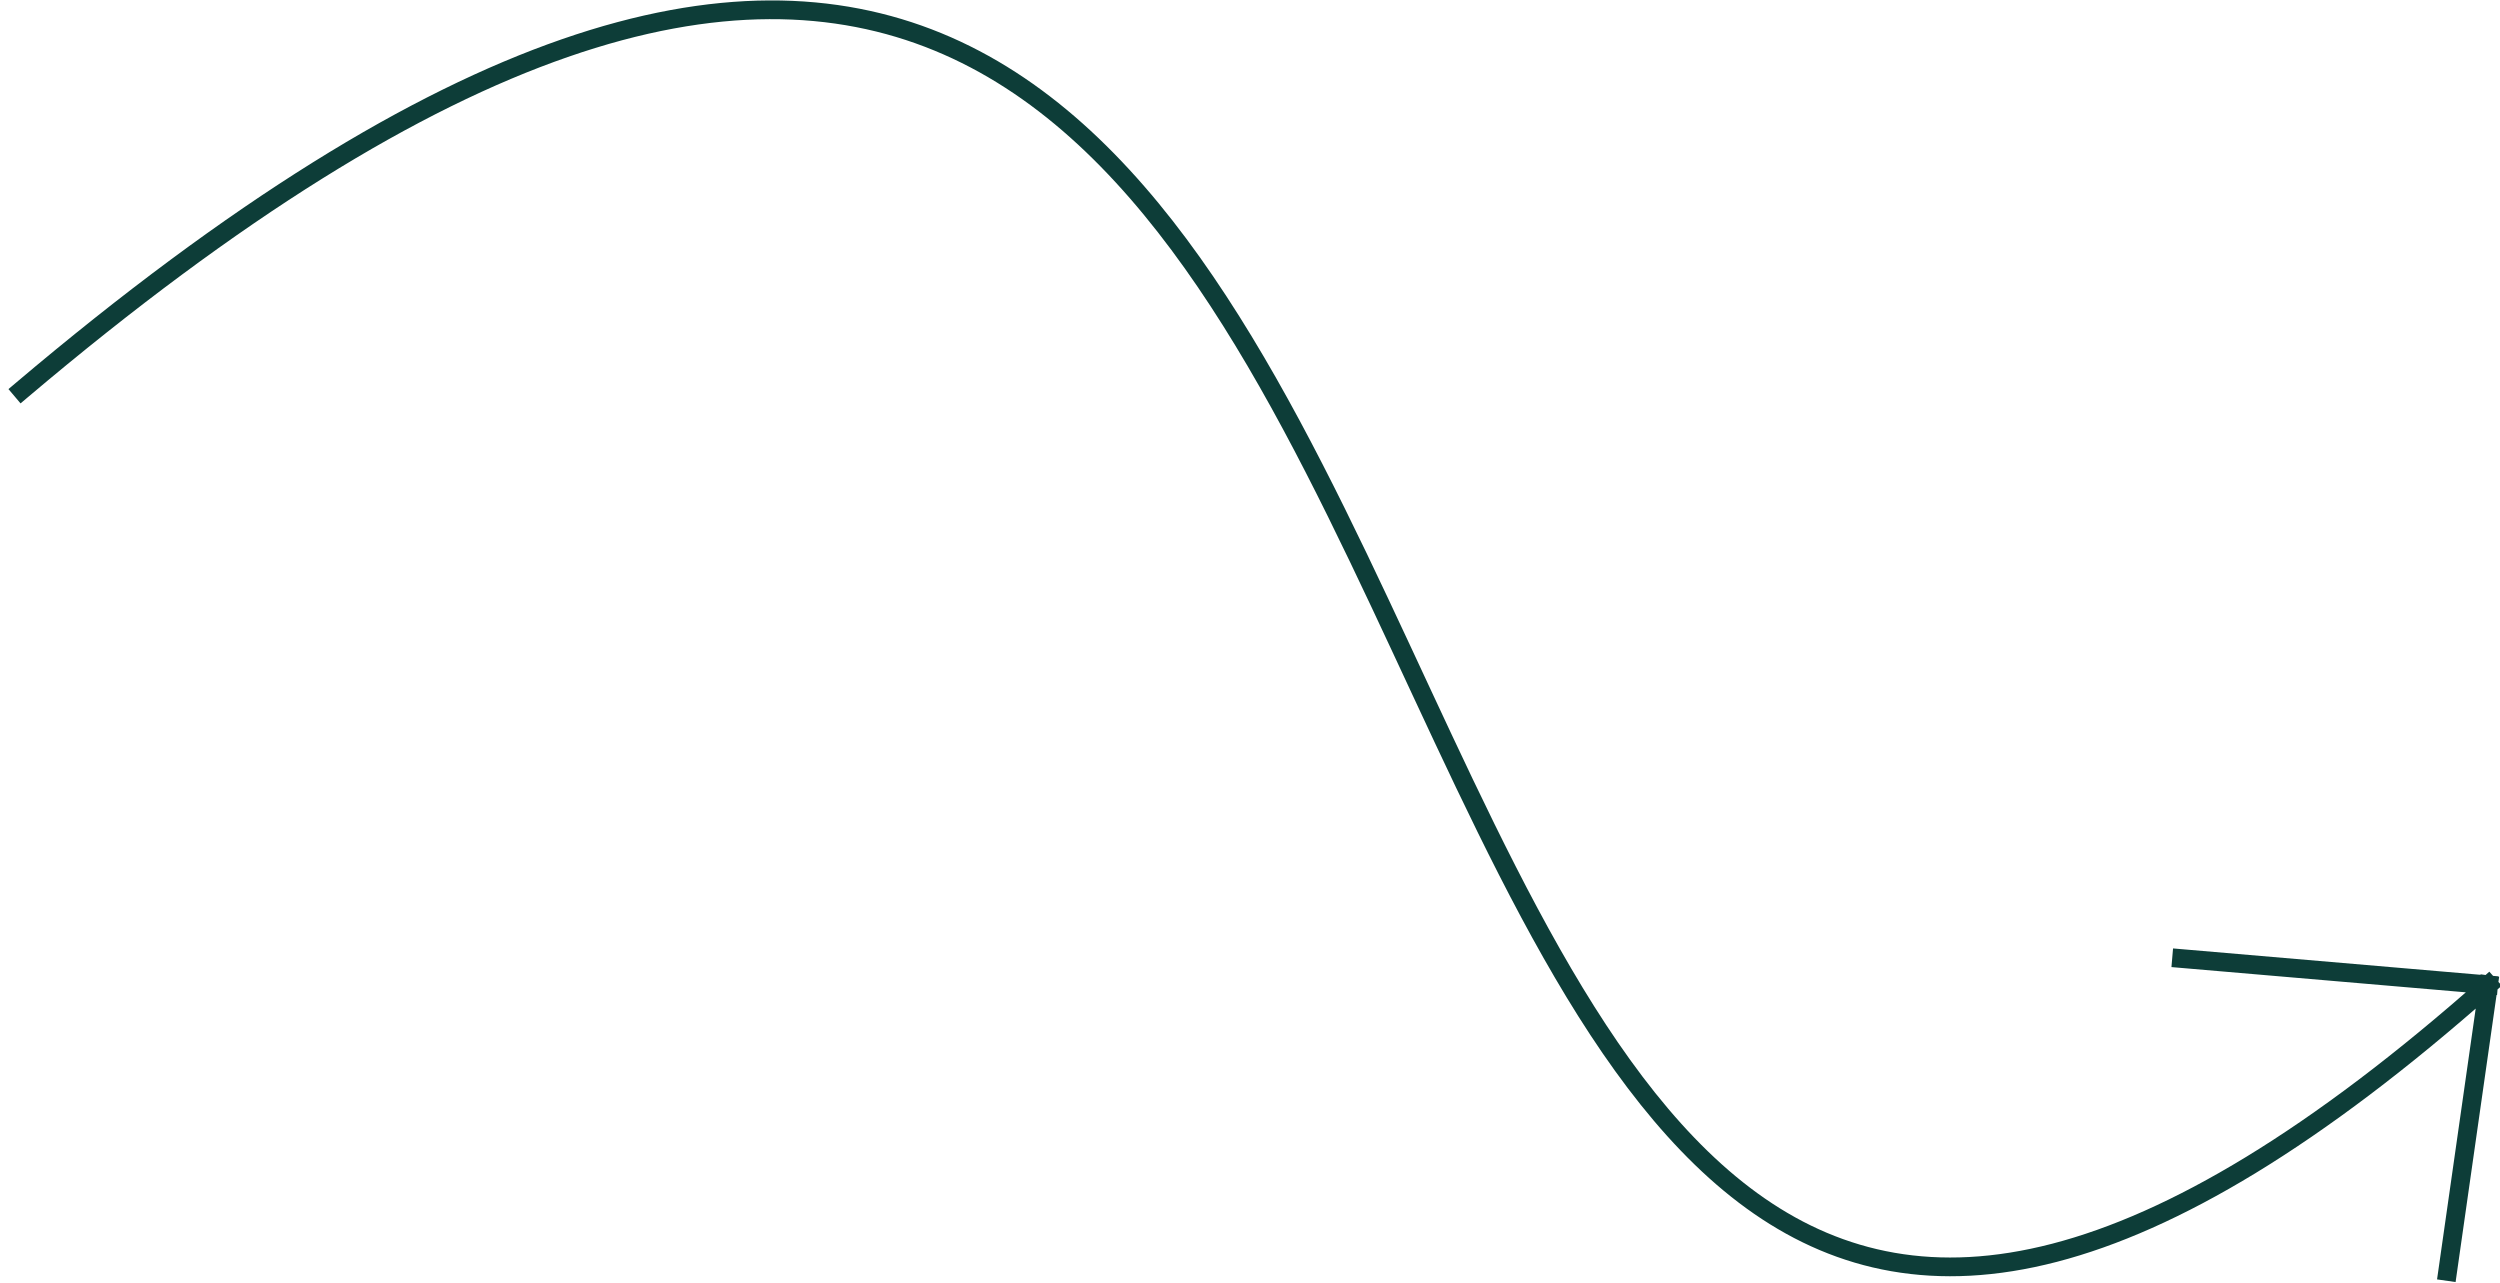 <svg width="267" height="137" viewBox="0 0 267 137" fill="none" xmlns="http://www.w3.org/2000/svg">
<path d="M265.776 105.185L261.408 135.792M265.776 105.185L232.992 102.374M265.776 105.185C117.532 236.556 186.077 -113.831 2.313 41.673" stroke="#0D3D38" stroke-width="2" stroke-linecap="square" stroke-linejoin="round"/>
</svg>
